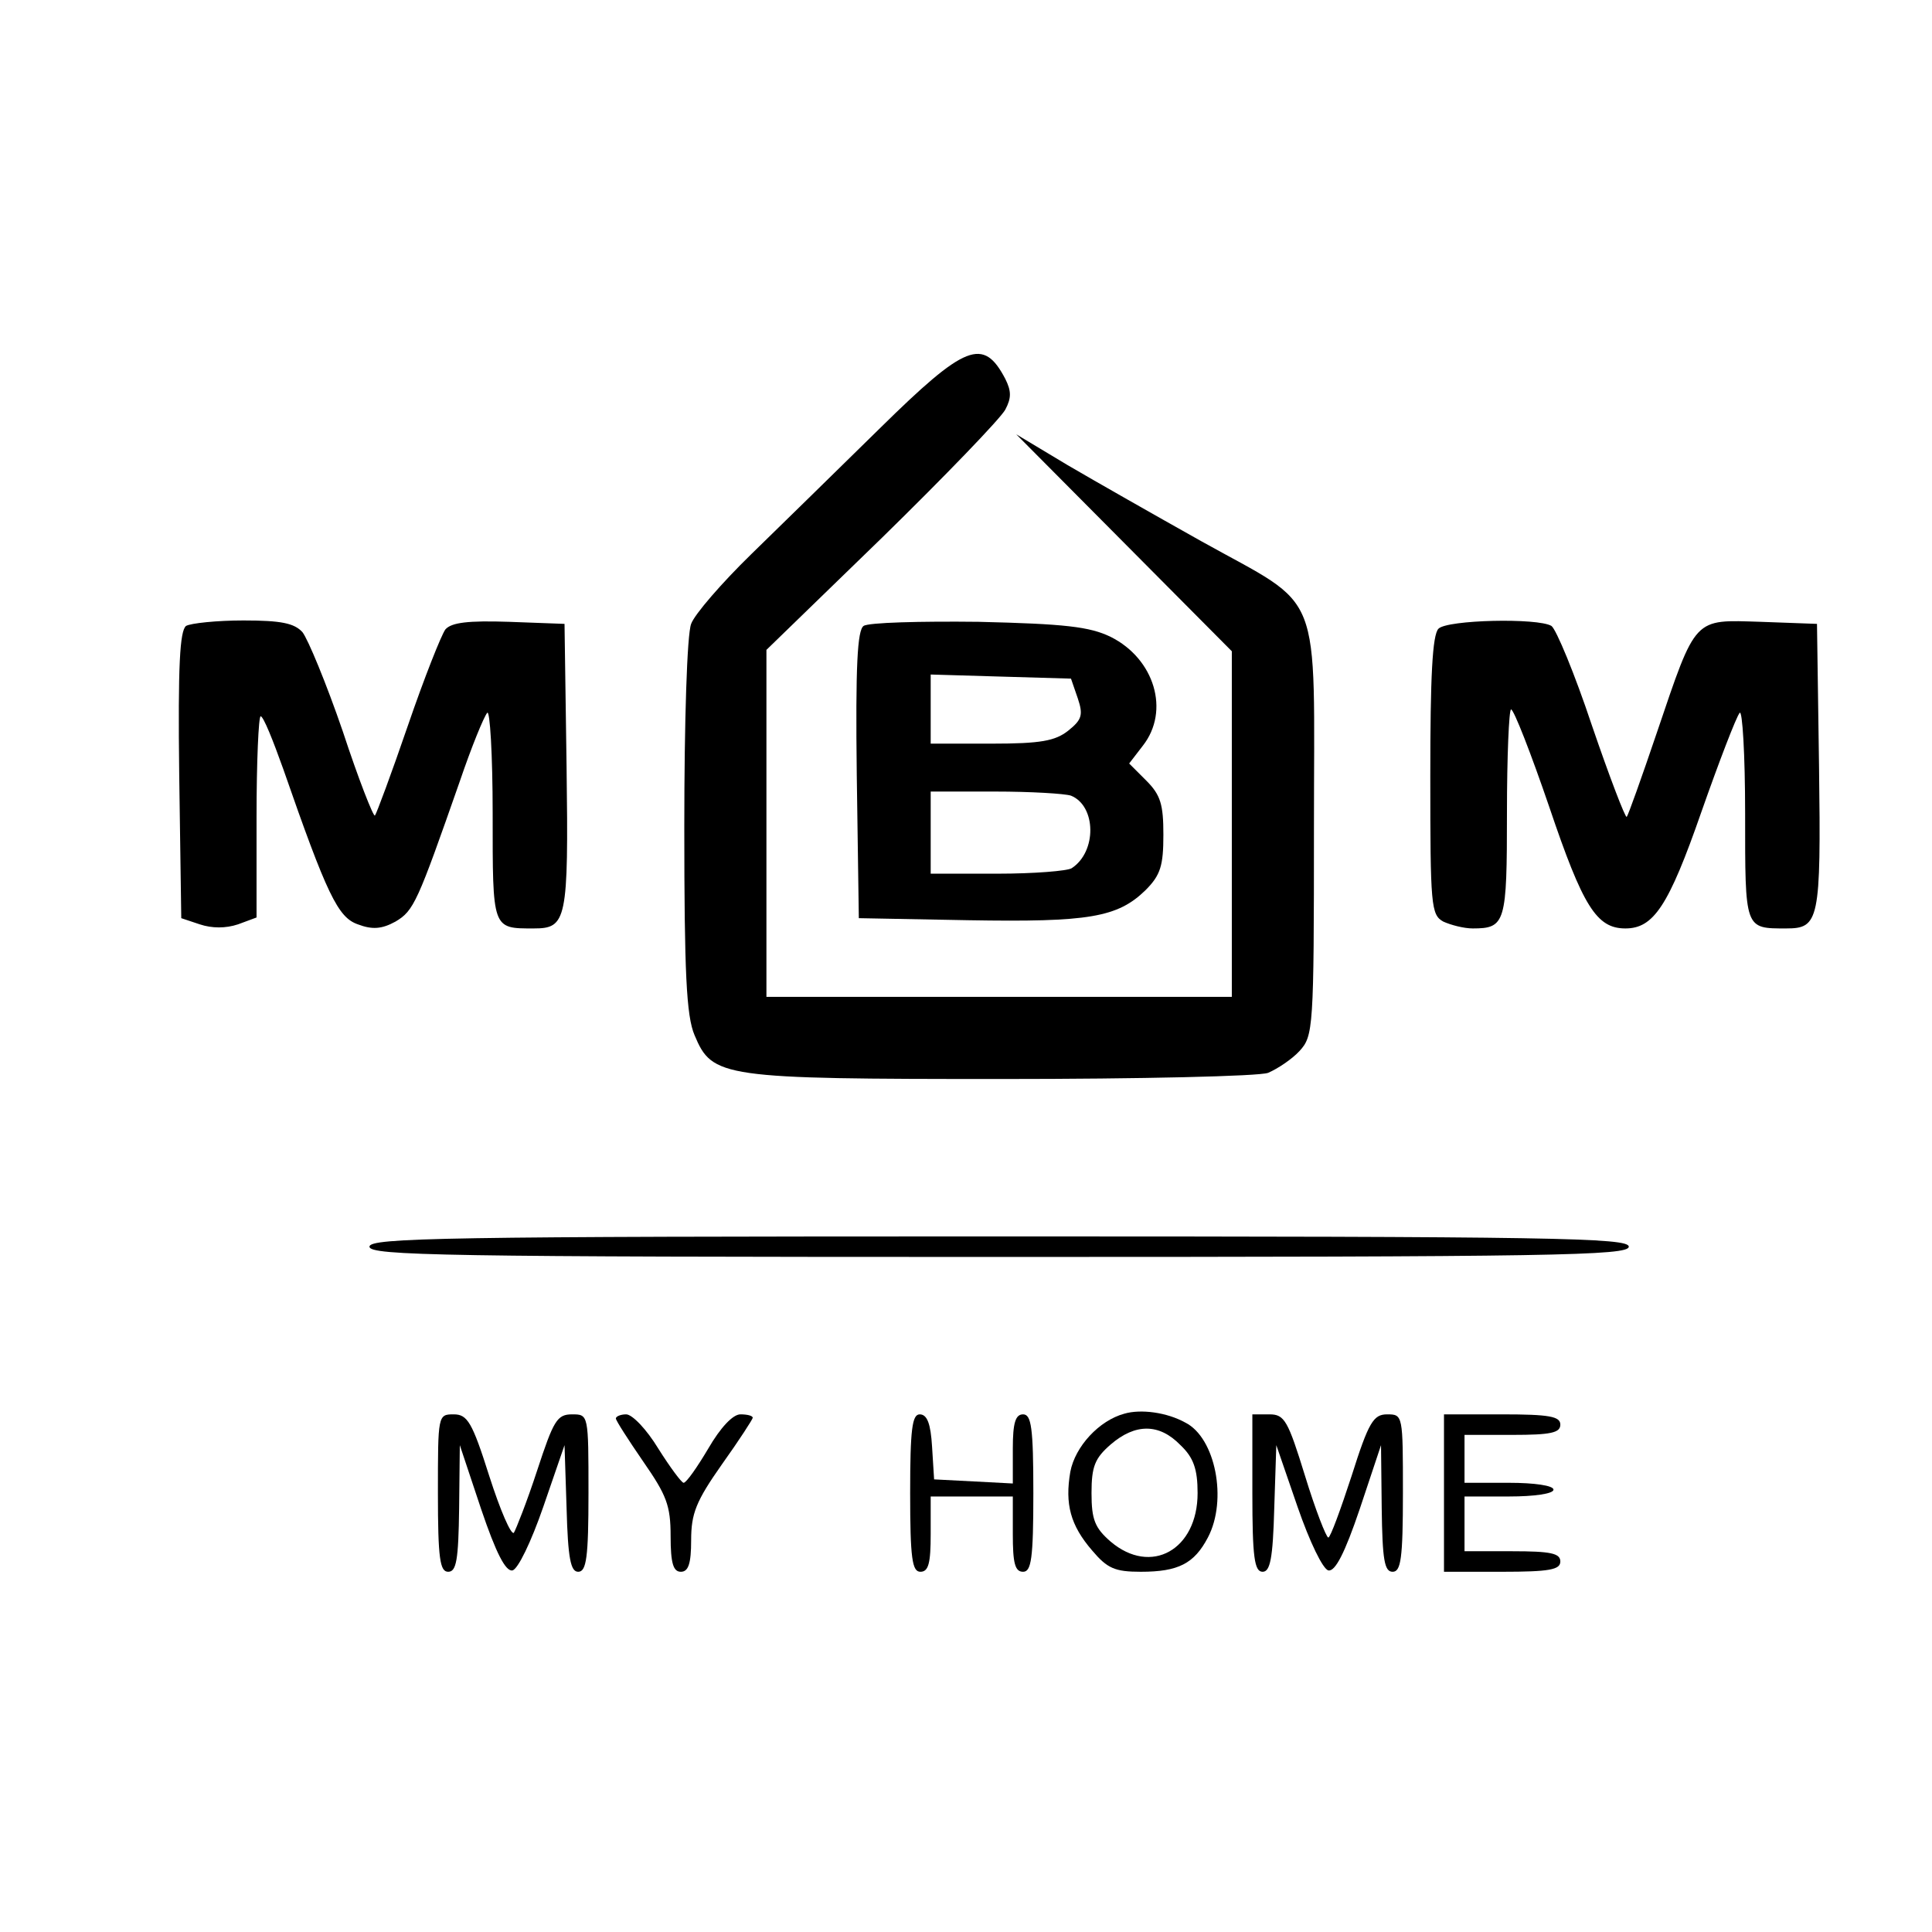 <?xml version="1.0" encoding="UTF-8"?> <!-- Generator: Adobe Illustrator 17.0.1, SVG Export Plug-In . SVG Version: 6.00 Build 0) --> <svg xmlns="http://www.w3.org/2000/svg" xmlns:xlink="http://www.w3.org/1999/xlink" id="Layer_1" x="0px" y="0px" width="64px" height="64px" viewBox="0 0 64 64" xml:space="preserve"> <g transform="translate(0,240) scale(0.1,-0.1)"> <path d="M291.524,2258.175c-13.83-13.603-33.101-32.42-42.85-41.943c-9.522-9.295-18.591-19.724-19.724-22.898 c-1.36-3.401-2.267-32.194-2.267-67.108c0-48.517,0.68-62.801,3.401-69.149c5.895-14.057,8.842-14.51,101.796-14.51 c46.024,0,85.246,0.907,88.193,2.04c3.174,1.36,7.935,4.534,10.429,7.255c4.534,4.988,4.761,7.255,4.761,73.683 c0,81.392,3.628,72.323-37.408,95.221c-14.963,8.388-34.914,19.724-44.21,25.166l-17.004,10.202l35.821-36.048l35.595-35.821 v-57.36v-57.133h-77.084h-77.084v57.36v57.586l38.315,37.182c20.858,20.405,39.222,39.449,40.809,42.396 c2.04,3.854,2.04,6.121,0,10.202C325.759,2288.328,319.864,2286.061,291.524,2258.175z"></path> <path d="M61.633,2192.653c-2.04-1.587-2.721-12.923-2.267-49.198l0.68-47.611l6.121-2.04c4.081-1.36,8.615-1.36,12.696,0 l6.121,2.267v33.327c0,18.364,0.68,33.327,1.36,33.327c0.907,0,4.081-7.935,7.482-17.457c14.51-41.716,18.137-49.198,24.712-51.465 c4.761-1.814,7.935-1.587,12.469,0.907c6.121,3.627,7.255,6.348,21.311,46.477c3.854,11.336,7.935,21.312,9.069,22.672 c0.907,1.134,1.814-13.83,1.814-33.327c0-38.542-0.227-38.088,13.603-38.088c10.882,0,11.563,2.494,10.882,53.505l-0.68,47.384 l-18.364,0.68c-13.603,0.453-19.044-0.227-21.085-2.494c-1.36-1.814-7.028-16.097-12.469-31.967 c-5.441-15.87-10.429-29.246-10.882-29.7c-0.453-0.68-5.441,12.016-10.656,27.886c-5.441,15.87-11.563,30.607-13.376,32.874 c-2.721,2.948-7.028,3.854-19.498,3.854C71.835,2194.467,63.22,2193.56,61.633,2192.653z"></path> <path d="M286.083,2192.653c-2.04-1.36-2.721-12.923-2.267-49.424l0.68-47.384l36.275-0.68c39.902-0.68,49.424,0.907,58.72,9.976 c4.988,4.988,5.895,8.162,5.895,18.364c0,9.976-0.907,13.149-5.668,17.911l-5.668,5.668l4.534,5.895 c9.069,11.563,3.854,28.793-10.656,36.048c-7.028,3.401-15.19,4.308-43.756,4.988 C304.901,2194.24,287.67,2193.787,286.083,2192.653z M357.046,2168.621c1.814-5.441,1.36-7.028-3.174-10.656 c-4.308-3.401-9.069-4.308-25.392-4.308h-20.178v11.336v11.563l23.125-0.68l23.352-0.68L357.046,2168.621z M354.779,2136.427 c8.389-3.401,8.615-18.591,0.227-24.032c-1.36-0.907-12.469-1.814-24.485-1.814h-22.218v13.603v13.603h21.311 C341.402,2137.788,352.738,2137.108,354.779,2136.427z"></path> <path d="M476.526,2191.746c-2.04-2.04-2.721-15.87-2.721-48.744c0-43.076,0.227-46.024,4.308-48.291 c2.494-1.134,6.802-2.267,9.749-2.267c10.882,0,11.336,1.814,11.336,38.315c0,18.818,0.68,34.234,1.36,34.234 c0.907,0,6.575-14.51,12.696-32.421c11.109-32.874,15.643-40.129,25.166-40.129c9.295,0,14.283,7.255,25.166,38.542 c5.895,16.777,11.563,31.514,12.696,32.874c0.907,1.134,1.814-13.83,1.814-33.327c0-38.542-0.227-38.088,13.603-38.088 c10.882,0,11.563,2.494,10.882,53.505l-0.68,47.384l-18.591,0.68c-22.445,0.68-21.311,2.04-34.461-36.728 c-4.988-14.737-9.522-27.433-9.976-27.886s-5.668,13.15-11.563,30.38c-5.668,17.004-11.789,31.74-13.376,32.874 C509.4,2195.374,479.473,2194.694,476.526,2191.746z"></path> <path d="M122.393,1987.021c0-2.947,24.712-3.401,208.58-3.401s208.58,0.453,208.58,3.401c0,2.947-24.712,3.401-208.58,3.401 S122.393,1989.968,122.393,1987.021z"></path> <path d="M372.463,1931.702c-8.389-2.267-16.324-10.882-17.911-19.271c-1.814-10.656,0-17.684,7.255-26.073 c4.988-5.895,7.482-7.028,16.097-7.028c12.469,0,17.684,2.721,22.218,11.336c6.575,12.469,2.494,33.101-7.482,38.089 C386.519,1932.155,377.904,1933.289,372.463,1931.702z M391.053,1921.273c4.308-4.081,5.668-7.935,5.668-15.87 c0-18.818-15.417-27.433-28.793-16.097c-5.215,4.534-6.348,7.255-6.348,16.097c0,8.842,1.134,11.563,6.348,16.097 C376.09,1928.528,384.025,1928.528,391.053,1921.273z"></path> <path d="M145.065,1905.402c0-21.765,0.68-26.072,3.401-26.072s3.401,3.854,3.627,21.085l0.227,20.858l7.028-21.085 c4.988-14.737,8.162-20.858,10.429-20.405c1.814,0.453,6.121,9.295,10.202,21.085l7.028,20.405l0.68-20.858 c0.453-16.777,1.36-21.085,3.854-21.085c2.721,0,3.401,4.761,3.401,26.072c0,26.073,0,26.073-5.441,26.073 c-4.988,0-6.121-2.04-11.563-18.591c-3.401-10.429-7.028-19.498-7.708-20.631c-0.907-0.907-4.534,7.482-8.162,18.818 c-5.668,17.911-7.255,20.405-11.789,20.405C145.065,1931.475,145.065,1931.248,145.065,1905.402z"></path> <path d="M204.012,1930.115c0-0.68,4.081-7.028,9.069-14.283c7.708-11.109,9.069-14.51,9.069-24.712 c0-9.069,0.907-11.789,3.401-11.789c2.494,0,3.401,2.721,3.401,10.429c0,8.842,1.587,12.923,10.202,25.166 c5.668,7.935,10.202,14.963,10.202,15.417c0,0.68-1.814,1.134-4.081,1.134c-2.494,0-6.575-4.308-10.656-11.336 c-3.627-6.121-7.255-11.336-8.162-11.336c-0.68,0-4.534,5.215-8.389,11.336c-3.854,6.348-8.615,11.336-10.656,11.336 C205.599,1931.475,204.012,1930.795,204.012,1930.115z"></path> <path d="M301.5,1905.402c0-21.765,0.68-26.072,3.401-26.072s3.401,2.947,3.401,12.469v12.469h13.603h13.603v-12.469 c0-9.522,0.68-12.469,3.401-12.469s3.401,4.308,3.401,26.072c0,21.765-0.68,26.073-3.401,26.073c-2.494,0-3.401-2.721-3.401-11.336 v-11.563l-12.923,0.68l-13.15,0.68l-0.68,10.882c-0.453,7.482-1.587,10.656-4.081,10.656S301.5,1926.714,301.5,1905.402z"></path> <path d="M414.859,1905.402c0-21.311,0.68-26.072,3.401-26.072c2.494,0,3.401,4.308,3.854,21.085l0.68,20.858l7.028-20.405 c4.081-11.789,8.389-20.631,10.202-21.085c2.267-0.453,5.441,5.668,10.429,20.405l7.028,21.085l0.227-20.858 c0.227-17.231,0.907-21.085,3.627-21.085s3.401,4.308,3.401,26.072c0,25.846,0,26.073-5.215,26.073 c-4.534,0-6.121-2.494-11.789-20.405c-3.627-11.109-7.028-20.405-7.708-20.405s-4.308,9.295-7.708,20.405 c-5.668,18.364-6.802,20.405-11.789,20.405h-5.668V1905.402z"></path> <path d="M478.339,1905.402v-26.072h19.271c15.644,0,19.271,0.68,19.271,3.401c0,2.721-3.174,3.401-15.87,3.401h-15.87v9.069v9.069 h14.737c8.389,0,14.737,0.907,14.737,2.267c0,1.36-6.348,2.267-14.737,2.267h-14.737v7.935v7.935h15.87 c12.696,0,15.87,0.68,15.87,3.401s-3.627,3.401-19.271,3.401h-19.271V1905.402z"></path> </g> </svg> 